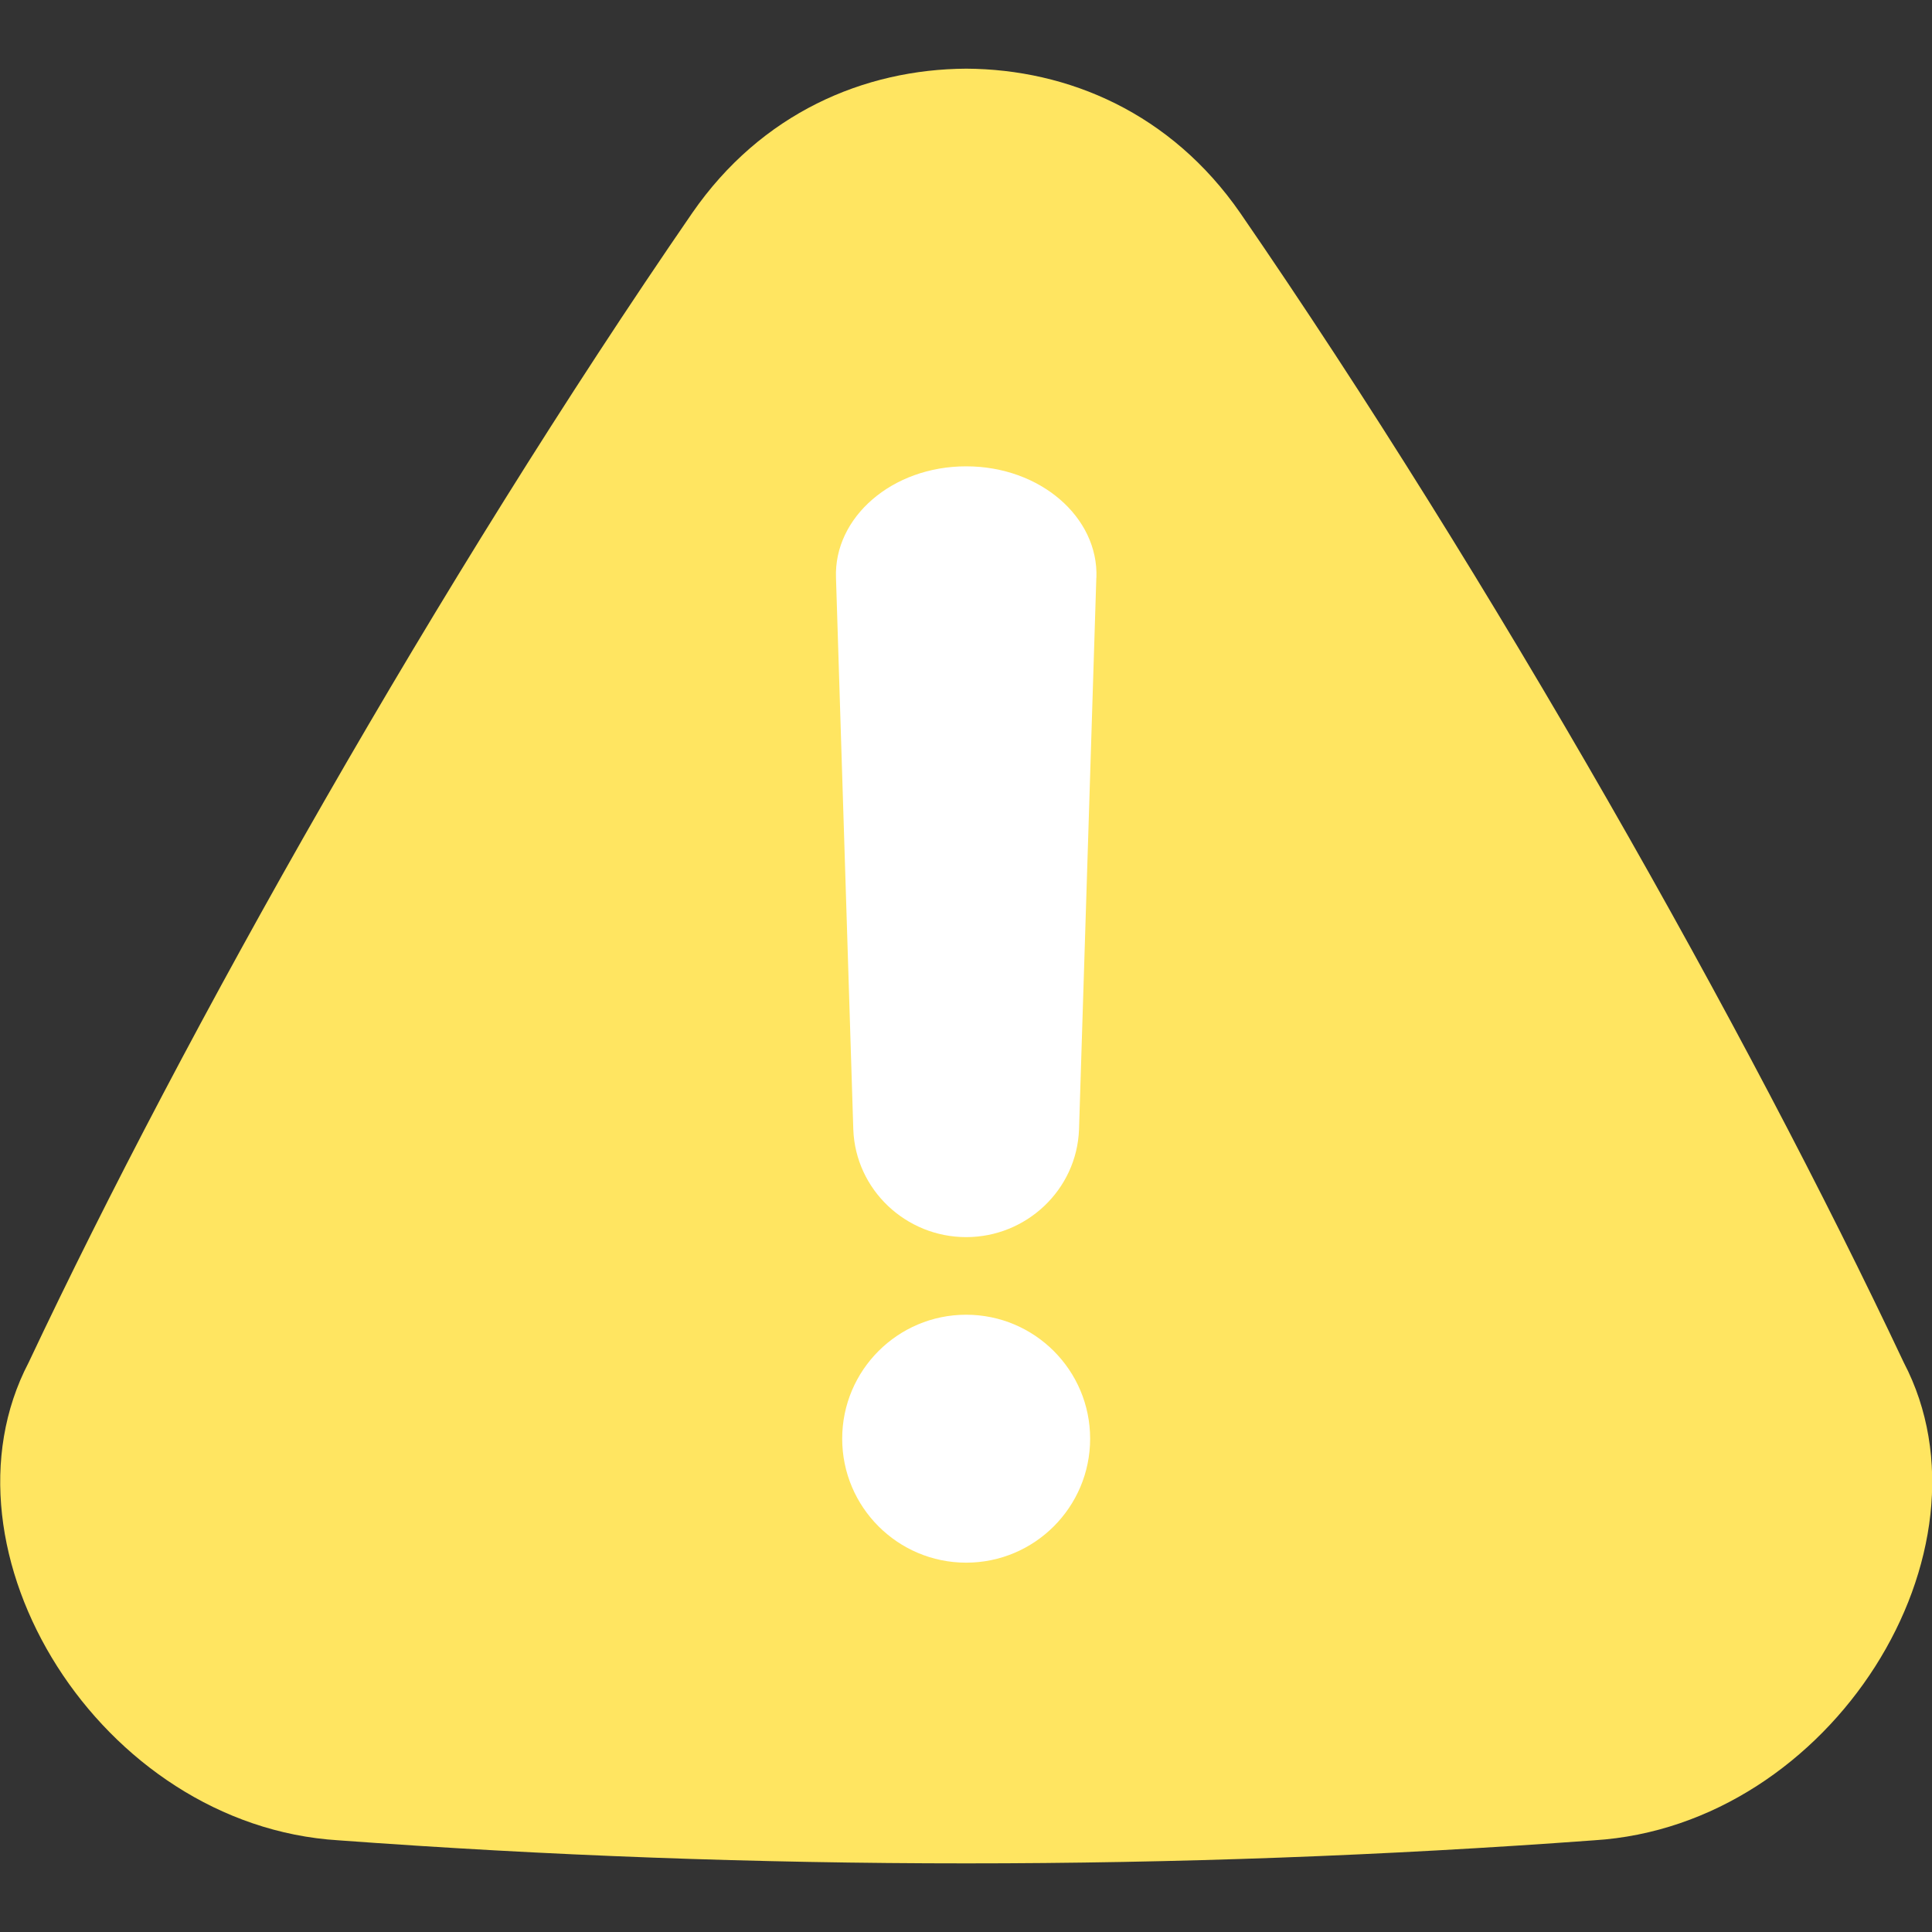 <svg width="24" height="24" viewBox="0 0 24 24" fill="none" xmlns="http://www.w3.org/2000/svg">
<rect x="0" y="0" width="24" height="24" fill="#333333" stroke="none"/>
<g clip-path="url(#clip0_362_16976)">
<path d="M23.649 16.925C21.7 12.789 18.538 7.196 15.407 2.646C14.547 1.404 13.271 0.86 12.003 0.853C10.734 0.86 9.458 1.404 8.599 2.646C5.467 7.196 2.305 12.789 0.356 16.925C-0.866 19.263 1.242 22.679 4.204 22.861C9.403 23.243 14.602 23.243 19.801 22.861C22.763 22.679 24.872 19.263 23.649 16.925H23.649Z" fill="#FFE561"/>
<path d="M12.002 19.412C11.152 19.412 10.462 18.722 10.462 17.872C10.462 17.022 11.152 16.332 12.002 16.332C12.852 16.332 13.542 17.022 13.542 17.872C13.542 18.722 12.852 19.412 12.002 19.412ZM13.619 7.177C13.548 9.462 13.476 11.746 13.404 14.031C13.376 14.781 12.749 15.368 12.002 15.368C11.255 15.368 10.628 14.781 10.6 14.031C10.528 11.746 10.457 9.462 10.385 7.177C10.357 6.428 11.081 5.792 12.003 5.793C12.924 5.793 13.648 6.428 13.62 7.177H13.619Z" fill="white"/>
</g>
<defs>
<clipPath id="clip0_362_16976">
<rect width="24" height="24" fill="white"/>
</clipPath>
</defs>
</svg>

